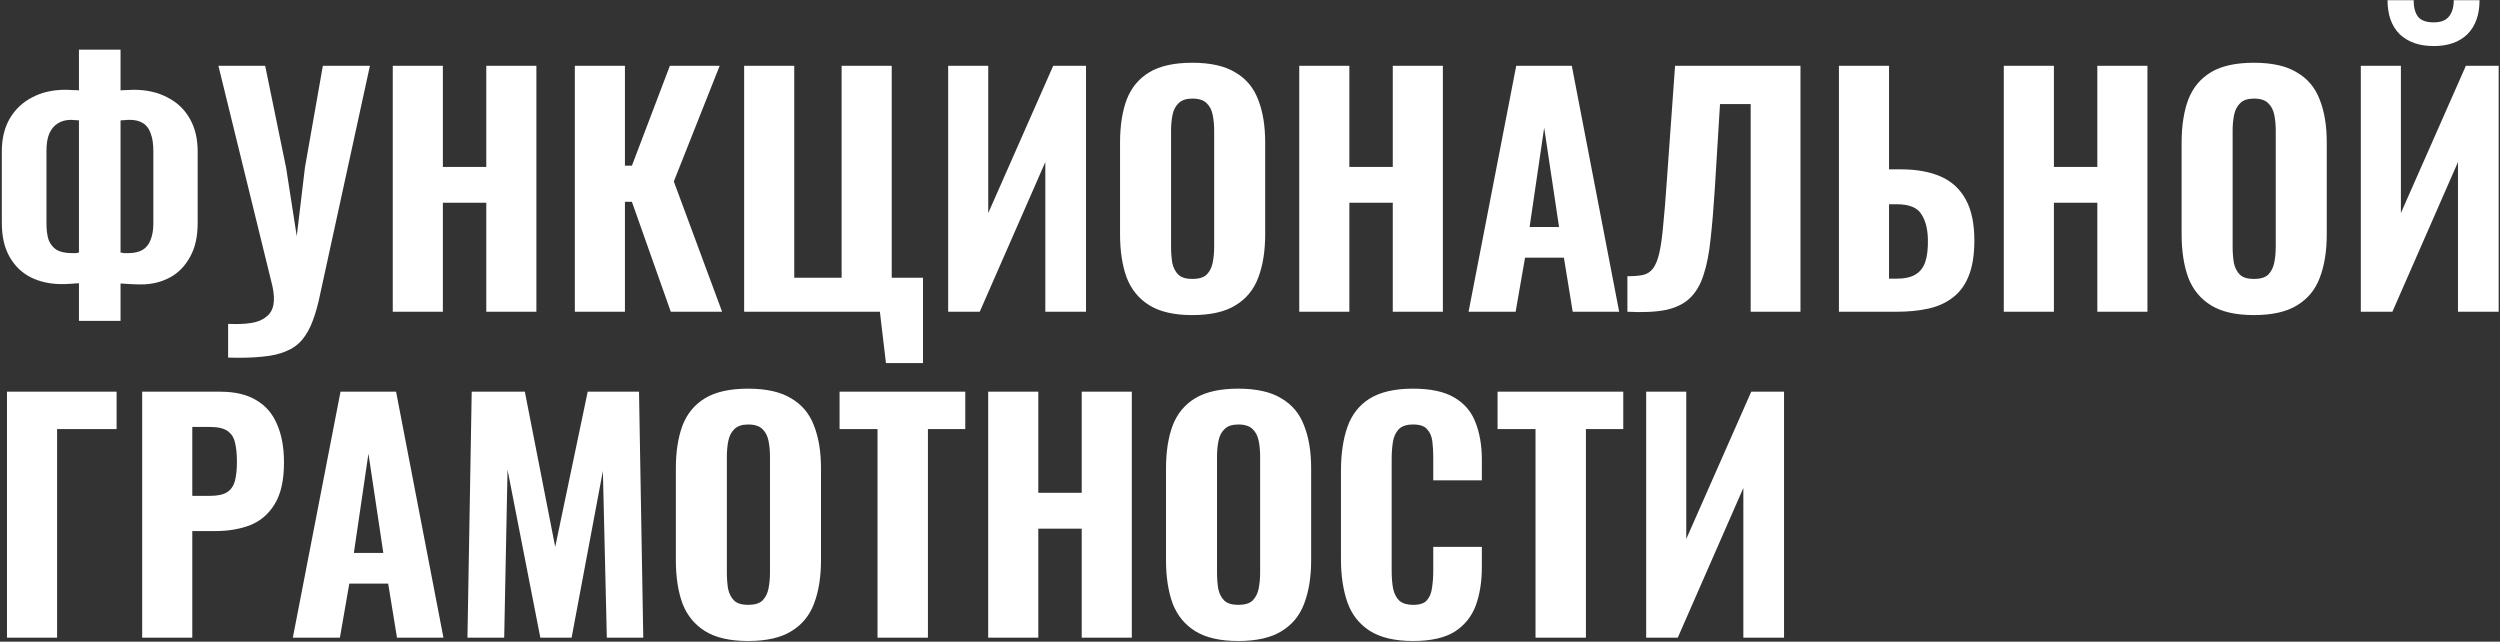 <?xml version="1.0" encoding="UTF-8"?> <svg xmlns="http://www.w3.org/2000/svg" width="1235" height="317" viewBox="0 0 1235 317" fill="none"><rect x="0" y="0" width="1235" height="317" fill="#333333" stroke="none"/><path d="M39 158.5V139.9C37.7 140 36.3 140.1 34.8 140.2C33.4 140.3 32 140.35 30.6 140.35C24.9 140.35 19.8 139.25 15.3 137.05C10.9 134.85 7.4 131.5 4.8 127C2.2 122.5 0.9 116.85 0.9 110.05V74.8C0.9 68.5 2.2 63.1 4.8 58.6C7.5 54 11.2 50.5 15.9 48.1C20.6 45.6 26.05 44.35 32.25 44.35C33.45 44.35 34.65 44.4 35.85 44.5C37.05 44.5 38.1 44.55 39 44.65V24.55H59.55V44.65C60.45 44.55 61.45 44.5 62.55 44.5C63.75 44.4 64.9 44.35 66 44.35C72.4 44.35 77.95 45.6 82.65 48.1C87.45 50.5 91.15 54 93.75 58.6C96.35 63.1 97.65 68.5 97.65 74.8V110.2C97.65 117 96.35 122.65 93.75 127.15C91.25 131.65 87.9 135 83.7 137.2C79.5 139.4 74.85 140.5 69.75 140.5C68.05 140.5 66.35 140.45 64.65 140.35C63.05 140.25 61.35 140.15 59.55 140.05V158.5H39ZM35.7 125.05C36.3 125.05 36.9 125.05 37.5 125.05C38.2 124.95 38.7 124.85 39 124.75V59.5C38.5 59.4 37.9 59.35 37.2 59.35C36.5 59.25 35.85 59.2 35.25 59.2C32.55 59.2 30.3 59.8 28.5 61C26.7 62.1 25.3 63.8 24.3 66.1C23.4 68.3 22.95 71.1 22.95 74.5V110.35C22.95 113.55 23.3 116.25 24 118.45C24.8 120.55 26.1 122.2 27.9 123.4C29.8 124.5 32.4 125.05 35.7 125.05ZM63.3 125.05C66.3 125.05 68.7 124.5 70.5 123.4C72.3 122.3 73.6 120.65 74.4 118.45C75.3 116.25 75.75 113.55 75.75 110.35V74.5C75.75 71 75.3 68.1 74.4 65.8C73.6 63.5 72.35 61.85 70.65 60.85C68.95 59.75 66.75 59.2 64.05 59.2C63.25 59.2 62.45 59.25 61.65 59.35C60.95 59.35 60.25 59.4 59.55 59.5V124.75C60.15 124.85 60.75 124.95 61.35 125.05C62.05 125.05 62.7 125.05 63.3 125.05ZM112.692 176.65V160C117.192 160.2 120.992 160.05 124.092 159.55C127.192 159.05 129.642 158.05 131.442 156.55C133.342 155.15 134.542 153.2 135.042 150.7C135.542 148.2 135.392 145.1 134.592 141.4L107.892 32.5H130.992L141.342 82.9L146.592 116.65L150.642 82.75L159.492 32.5H182.742L158.292 144.7C157.192 150.1 155.942 154.65 154.542 158.35C153.142 162.15 151.392 165.3 149.292 167.8C147.192 170.3 144.542 172.2 141.342 173.5C138.142 174.9 134.192 175.8 129.492 176.2C124.792 176.7 119.192 176.85 112.692 176.65ZM194.026 154V32.5H218.776V82.45H240.226V32.5H264.976V154H240.226V100.15H218.776V154H194.026ZM283.968 154V32.5H308.718V81.85H312.168L330.918 32.5H355.518L332.868 89.65L356.718 154H331.368L312.168 99.7H308.718V154H283.968ZM437.66 179.35L434.66 154H367.61V32.5H392.36V137.2H415.76V32.5H440.51V137.2H455.96V179.35H437.66ZM468.391 154V32.5H488.191V105.25L520.291 32.5H536.491V154H516.391V80.05L483.991 154H468.391ZM589.003 155.65C580.103 155.65 573.053 154.05 567.853 150.85C562.653 147.65 558.903 143.1 556.603 137.2C554.403 131.2 553.303 124.05 553.303 115.75V70.45C553.303 62.15 554.403 55.05 556.603 49.15C558.903 43.25 562.653 38.75 567.853 35.65C573.053 32.55 580.103 31 589.003 31C598.003 31 605.103 32.6 610.303 35.8C615.603 38.9 619.353 43.4 621.553 49.3C623.853 55.1 625.003 62.15 625.003 70.45V115.75C625.003 124.05 623.853 131.2 621.553 137.2C619.353 143.1 615.603 147.65 610.303 150.85C605.103 154.05 598.003 155.65 589.003 155.65ZM589.003 137.8C592.203 137.8 594.553 137.1 596.053 135.7C597.553 134.2 598.553 132.25 599.053 129.85C599.553 127.35 599.803 124.7 599.803 121.9V64.45C599.803 61.65 599.553 59.05 599.053 56.65C598.553 54.25 597.553 52.35 596.053 50.95C594.553 49.45 592.203 48.7 589.003 48.7C586.003 48.7 583.753 49.45 582.253 50.95C580.753 52.35 579.753 54.25 579.253 56.65C578.753 59.05 578.503 61.65 578.503 64.45V121.9C578.503 124.7 578.703 127.35 579.103 129.85C579.603 132.25 580.603 134.2 582.103 135.7C583.603 137.1 585.903 137.8 589.003 137.8ZM641.829 154V32.5H666.579V82.45H688.029V32.5H712.779V154H688.029V100.15H666.579V154H641.829ZM725.47 154L749.02 32.5H776.47L799.87 154H776.92L772.57 127.3H753.37L748.72 154H725.47ZM755.62 112.15H770.17L762.82 63.1L755.62 112.15ZM803.933 154V136.45C807.033 136.45 809.583 136.25 811.583 135.85C813.683 135.35 815.333 134.3 816.533 132.7C817.833 131 818.883 128.45 819.683 125.05C820.483 121.55 821.133 116.9 821.633 111.1C822.233 105.3 822.833 97.95 823.433 89.05L827.483 32.5H889.433V154H864.833V51.4H849.683L847.133 92.95C846.533 102.55 845.833 110.9 845.033 118C844.333 125 843.183 130.9 841.583 135.7C840.083 140.5 837.833 144.35 834.833 147.25C831.933 150.05 827.983 152 822.983 153.1C817.983 154.1 811.633 154.4 803.933 154ZM908.43 154V32.5H933.18V83.65H938.88C946.78 83.65 953.43 84.85 958.83 87.25C964.23 89.65 968.33 93.45 971.13 98.65C973.93 103.75 975.33 110.45 975.33 118.75C975.33 125.95 974.38 131.85 972.48 136.45C970.68 140.95 968.03 144.5 964.53 147.1C961.13 149.7 957.08 151.5 952.38 152.5C947.78 153.5 942.68 154 937.08 154H908.43ZM933.18 137.65H937.23C940.93 137.65 943.88 137 946.08 135.7C948.38 134.4 950.03 132.35 951.03 129.55C952.03 126.65 952.48 122.9 952.38 118.3C952.28 113 951.18 108.8 949.08 105.7C947.08 102.5 943.03 100.9 936.93 100.9H933.18V137.65ZM989.876 154V32.5H1014.63V82.45H1036.08V32.5H1060.83V154H1036.08V100.15H1014.63V154H989.876ZM1113.42 155.65C1104.52 155.65 1097.47 154.05 1092.27 150.85C1087.07 147.65 1083.32 143.1 1081.02 137.2C1078.82 131.2 1077.72 124.05 1077.72 115.75V70.45C1077.72 62.15 1078.82 55.05 1081.02 49.15C1083.32 43.25 1087.07 38.75 1092.27 35.65C1097.47 32.55 1104.52 31 1113.42 31C1122.42 31 1129.52 32.6 1134.72 35.8C1140.02 38.9 1143.77 43.4 1145.97 49.3C1148.27 55.1 1149.42 62.15 1149.42 70.45V115.75C1149.42 124.05 1148.27 131.2 1145.97 137.2C1143.77 143.1 1140.02 147.65 1134.72 150.85C1129.52 154.05 1122.42 155.65 1113.42 155.65ZM1113.42 137.8C1116.62 137.8 1118.97 137.1 1120.47 135.7C1121.97 134.2 1122.97 132.25 1123.47 129.85C1123.97 127.35 1124.22 124.7 1124.22 121.9V64.45C1124.22 61.65 1123.97 59.05 1123.47 56.65C1122.97 54.25 1121.97 52.35 1120.47 50.95C1118.97 49.45 1116.62 48.7 1113.42 48.7C1110.42 48.7 1108.17 49.45 1106.67 50.95C1105.17 52.35 1104.17 54.25 1103.67 56.65C1103.17 59.05 1102.92 61.65 1102.92 64.45V121.9C1102.92 124.7 1103.12 127.35 1103.52 129.85C1104.02 132.25 1105.02 134.2 1106.52 135.7C1108.02 137.1 1110.32 137.8 1113.42 137.8ZM1166.24 154V32.5H1186.04V105.25L1218.14 32.5H1234.34V154H1214.24V80.05L1181.84 154H1166.24ZM1202.24 22.75C1195.14 22.75 1189.54 20.8 1185.44 16.9C1181.44 12.9 1179.44 7.3 1179.44 0.1H1192.34C1192.34 3.7 1193.09 6.45 1194.59 8.35C1196.09 10.15 1198.64 11.05 1202.24 11.05C1205.74 11.05 1208.24 10.1 1209.74 8.2C1211.34 6.3 1212.14 3.6 1212.14 0.1H1224.89C1224.89 7.3 1222.89 12.9 1218.89 16.9C1214.89 20.8 1209.34 22.75 1202.24 22.75ZM3.45 315V193.5H57.6V211.95H28.2V315H3.45ZM70.24 315V193.5H108.79C116.09 193.5 122.04 194.9 126.64 197.7C131.24 200.4 134.64 204.35 136.84 209.55C139.14 214.75 140.29 221.05 140.29 228.45C140.29 237.15 138.79 243.95 135.79 248.85C132.89 253.75 128.89 257.25 123.79 259.35C118.69 261.35 112.84 262.35 106.24 262.35H94.99V315H70.24ZM94.99 244.95H103.69C107.29 244.95 110.04 244.4 111.94 243.3C113.94 242.1 115.29 240.25 115.99 237.75C116.69 235.25 117.04 232.05 117.04 228.15C117.04 224.45 116.74 221.35 116.14 218.85C115.64 216.35 114.44 214.4 112.54 213C110.64 211.6 107.64 210.9 103.54 210.9H94.99V244.95ZM144.66 315L168.21 193.5H195.66L219.06 315H196.11L191.76 288.3H172.56L167.91 315H144.66ZM174.81 273.15H189.36L182.01 224.1L174.81 273.15ZM230.923 315L233.023 193.5H259.273L274.273 270.15L290.323 193.5H315.673L317.773 315H299.773L297.823 232.65L282.373 315H266.923L250.723 232.05L249.073 315H230.923ZM369.57 316.65C360.67 316.65 353.62 315.05 348.42 311.85C343.22 308.65 339.47 304.1 337.17 298.2C334.97 292.2 333.87 285.05 333.87 276.75V231.45C333.87 223.15 334.97 216.05 337.17 210.15C339.47 204.25 343.22 199.75 348.42 196.65C353.62 193.55 360.67 192 369.57 192C378.57 192 385.67 193.6 390.87 196.8C396.17 199.9 399.92 204.4 402.12 210.3C404.42 216.1 405.57 223.15 405.57 231.45V276.75C405.57 285.05 404.42 292.2 402.12 298.2C399.92 304.1 396.17 308.65 390.87 311.85C385.67 315.05 378.57 316.65 369.57 316.65ZM369.57 298.8C372.77 298.8 375.12 298.1 376.62 296.7C378.12 295.2 379.12 293.25 379.62 290.85C380.12 288.35 380.37 285.7 380.37 282.9V225.45C380.37 222.65 380.12 220.05 379.62 217.65C379.12 215.25 378.12 213.35 376.62 211.95C375.12 210.45 372.77 209.7 369.57 209.7C366.57 209.7 364.32 210.45 362.82 211.95C361.32 213.35 360.32 215.25 359.82 217.65C359.32 220.05 359.07 222.65 359.07 225.45V282.9C359.07 285.7 359.27 288.35 359.67 290.85C360.17 293.25 361.17 295.2 362.67 296.7C364.17 298.1 366.47 298.8 369.57 298.8ZM433.495 315V211.95H414.745V193.5H476.845V211.95H458.395V315H433.495ZM488.167 315V193.5H512.917V243.45H534.367V193.5H559.117V315H534.367V261.15H512.917V315H488.167ZM611.708 316.65C602.808 316.65 595.758 315.05 590.558 311.85C585.358 308.65 581.608 304.1 579.308 298.2C577.108 292.2 576.008 285.05 576.008 276.75V231.45C576.008 223.15 577.108 216.05 579.308 210.15C581.608 204.25 585.358 199.75 590.558 196.65C595.758 193.55 602.808 192 611.708 192C620.708 192 627.808 193.6 633.008 196.8C638.308 199.9 642.058 204.4 644.258 210.3C646.558 216.1 647.708 223.15 647.708 231.45V276.75C647.708 285.05 646.558 292.2 644.258 298.2C642.058 304.1 638.308 308.65 633.008 311.85C627.808 315.05 620.708 316.65 611.708 316.65ZM611.708 298.8C614.908 298.8 617.258 298.1 618.758 296.7C620.258 295.2 621.258 293.25 621.758 290.85C622.258 288.35 622.508 285.7 622.508 282.9V225.45C622.508 222.65 622.258 220.05 621.758 217.65C621.258 215.25 620.258 213.35 618.758 211.95C617.258 210.45 614.908 209.7 611.708 209.7C608.708 209.7 606.458 210.45 604.958 211.95C603.458 213.35 602.458 215.25 601.958 217.65C601.458 220.05 601.208 222.65 601.208 225.45V282.9C601.208 285.7 601.408 288.35 601.808 290.85C602.308 293.25 603.308 295.2 604.808 296.7C606.308 298.1 608.608 298.8 611.708 298.8ZM697.984 316.65C688.984 316.65 681.834 314.95 676.534 311.55C671.334 308.15 667.684 303.45 665.584 297.45C663.484 291.35 662.434 284.3 662.434 276.3V232.65C662.434 224.25 663.484 217.05 665.584 211.05C667.684 204.95 671.334 200.25 676.534 196.95C681.834 193.65 688.984 192 697.984 192C706.684 192 713.484 193.45 718.384 196.35C723.384 199.25 726.884 203.35 728.884 208.65C730.984 213.95 732.034 220.1 732.034 227.1V237.3H708.034V225.9C708.034 223.1 707.884 220.5 707.584 218.1C707.284 215.6 706.434 213.6 705.034 212.1C703.734 210.5 701.434 209.7 698.134 209.7C694.834 209.7 692.434 210.5 690.934 212.1C689.434 213.7 688.484 215.8 688.084 218.4C687.684 220.9 687.484 223.7 687.484 226.8V282C687.484 285.4 687.734 288.4 688.234 291C688.834 293.5 689.884 295.45 691.384 296.85C692.984 298.15 695.234 298.8 698.134 298.8C701.334 298.8 703.584 298.05 704.884 296.55C706.284 294.95 707.134 292.85 707.434 290.25C707.834 287.65 708.034 284.9 708.034 282V270.15H732.034V280.2C732.034 287.3 731.034 293.6 729.034 299.1C727.034 304.5 723.584 308.8 718.684 312C713.784 315.1 706.884 316.65 697.984 316.65ZM758.544 315V211.95H739.794V193.5H801.894V211.95H783.444V315H758.544ZM813.216 315V193.5H833.016V266.25L865.116 193.5H881.316V315H861.216V241.05L828.816 315H813.216Z" fill="white"></path></svg> 